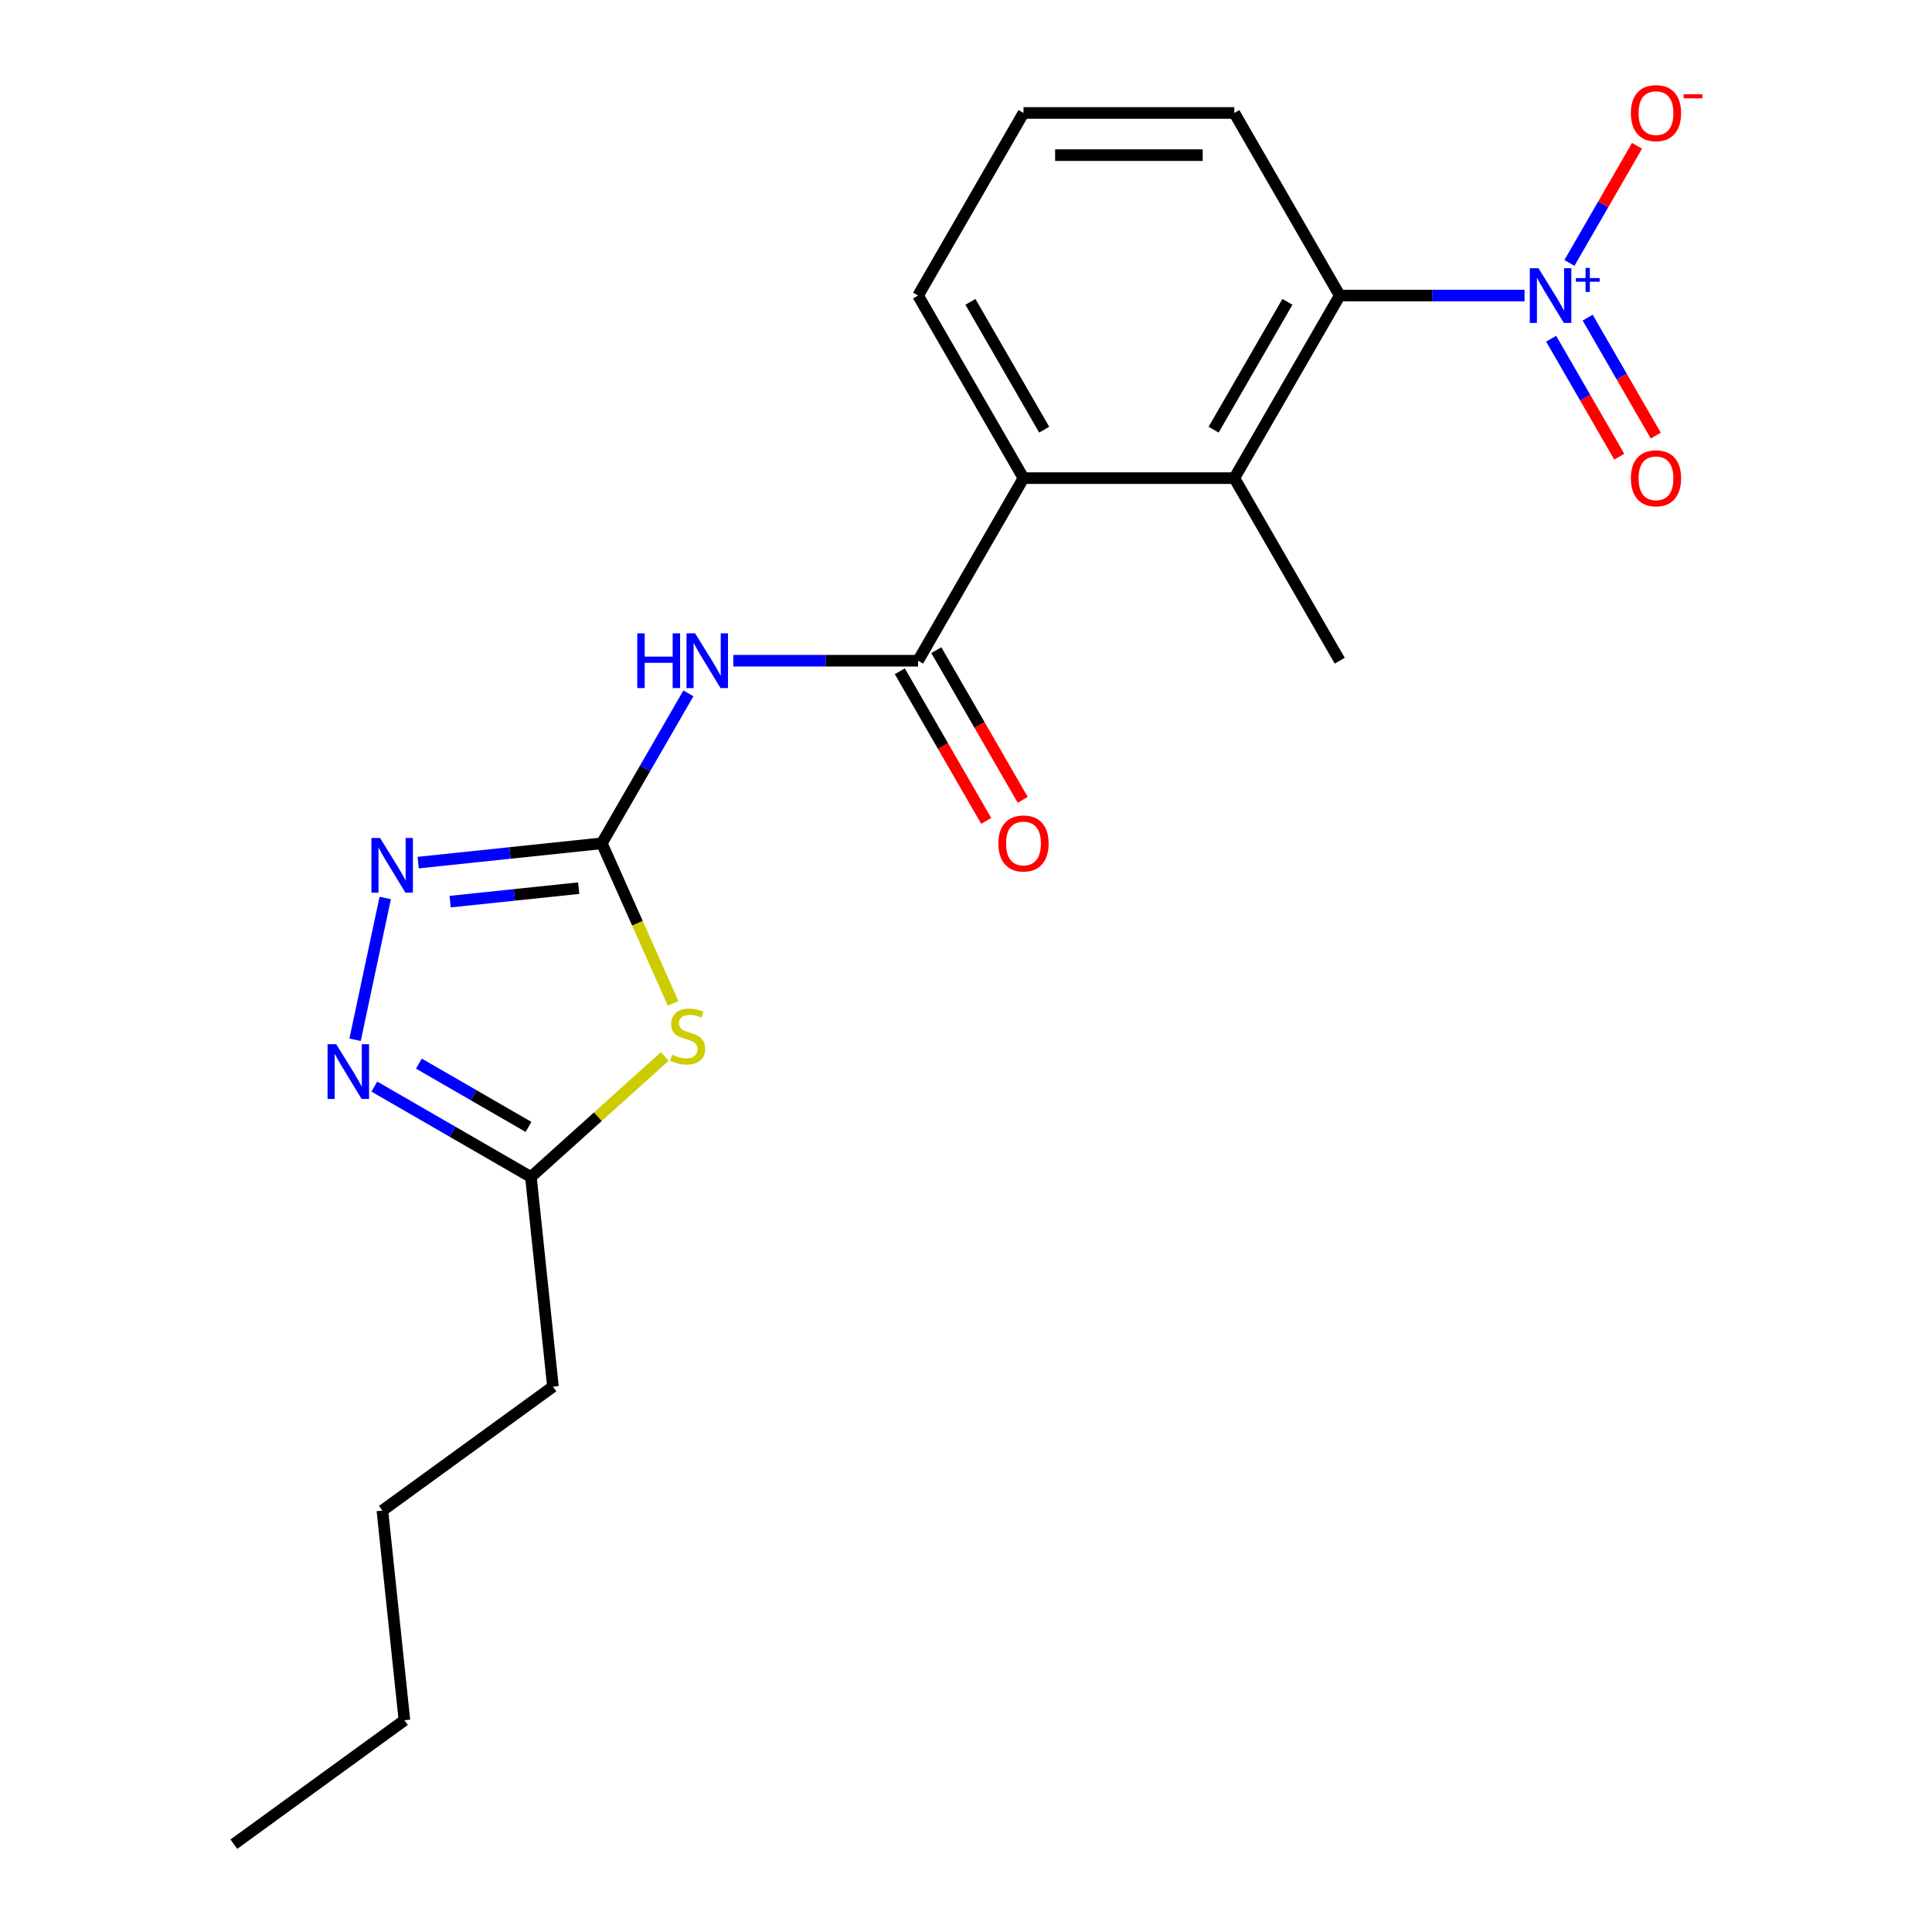 <?xml version='1.0' encoding='iso-8859-1'?>
<svg version='1.1' baseProfile='full'
              xmlns='http://www.w3.org/2000/svg'
                      xmlns:rdkit='http://www.rdkit.org/xml'
                      xmlns:xlink='http://www.w3.org/1999/xlink'
                  xml:space='preserve'
width='1000px' height='1000px' viewBox='0 0 1000 1000'>
<!-- END OF HEADER -->
<rect style='opacity:1.0;fill:#FFFFFF;stroke:none' width='1000' height='1000' x='0' y='0'> </rect>
<path class='bond-1' d='M 311.508,436.493 L 329.95,477.915' style='fill:none;fill-rule:evenodd;stroke:#000000;stroke-width:6px;stroke-linecap:butt;stroke-linejoin:miter;stroke-opacity:1' />
<path class='bond-1' d='M 329.95,477.915 L 348.392,519.337' style='fill:none;fill-rule:evenodd;stroke:#CCCC00;stroke-width:6px;stroke-linecap:butt;stroke-linejoin:miter;stroke-opacity:1' />
<path class='bond-2' d='M 311.508,436.493 L 333.914,397.684' style='fill:none;fill-rule:evenodd;stroke:#000000;stroke-width:6px;stroke-linecap:butt;stroke-linejoin:miter;stroke-opacity:1' />
<path class='bond-2' d='M 333.914,397.684 L 356.32,358.876' style='fill:none;fill-rule:evenodd;stroke:#0000FF;stroke-width:6px;stroke-linecap:butt;stroke-linejoin:miter;stroke-opacity:1' />
<path class='bond-4' d='M 311.508,436.493 L 263.978,441.489' style='fill:none;fill-rule:evenodd;stroke:#000000;stroke-width:6px;stroke-linecap:butt;stroke-linejoin:miter;stroke-opacity:1' />
<path class='bond-4' d='M 263.978,441.489 L 216.448,446.484' style='fill:none;fill-rule:evenodd;stroke:#0000FF;stroke-width:6px;stroke-linecap:butt;stroke-linejoin:miter;stroke-opacity:1' />
<path class='bond-4' d='M 299.53,459.698 L 266.259,463.194' style='fill:none;fill-rule:evenodd;stroke:#000000;stroke-width:6px;stroke-linecap:butt;stroke-linejoin:miter;stroke-opacity:1' />
<path class='bond-4' d='M 266.259,463.194 L 232.988,466.691' style='fill:none;fill-rule:evenodd;stroke:#0000FF;stroke-width:6px;stroke-linecap:butt;stroke-linejoin:miter;stroke-opacity:1' />
<path class='bond-0' d='M 789.106,152.976 L 741.277,152.976' style='fill:none;fill-rule:evenodd;stroke:#0000FF;stroke-width:6px;stroke-linecap:butt;stroke-linejoin:miter;stroke-opacity:1' />
<path class='bond-0' d='M 741.277,152.976 L 693.448,152.976' style='fill:none;fill-rule:evenodd;stroke:#000000;stroke-width:6px;stroke-linecap:butt;stroke-linejoin:miter;stroke-opacity:1' />
<path class='bond-10' d='M 812.325,136.088 L 829.823,105.779' style='fill:none;fill-rule:evenodd;stroke:#0000FF;stroke-width:6px;stroke-linecap:butt;stroke-linejoin:miter;stroke-opacity:1' />
<path class='bond-10' d='M 829.823,105.779 L 847.322,75.471' style='fill:none;fill-rule:evenodd;stroke:#FF0000;stroke-width:6px;stroke-linecap:butt;stroke-linejoin:miter;stroke-opacity:1' />
<path class='bond-11' d='M 802.874,175.32 L 820.5,205.849' style='fill:none;fill-rule:evenodd;stroke:#0000FF;stroke-width:6px;stroke-linecap:butt;stroke-linejoin:miter;stroke-opacity:1' />
<path class='bond-11' d='M 820.5,205.849 L 838.125,236.377' style='fill:none;fill-rule:evenodd;stroke:#FF0000;stroke-width:6px;stroke-linecap:butt;stroke-linejoin:miter;stroke-opacity:1' />
<path class='bond-11' d='M 821.775,164.408 L 839.401,194.936' style='fill:none;fill-rule:evenodd;stroke:#0000FF;stroke-width:6px;stroke-linecap:butt;stroke-linejoin:miter;stroke-opacity:1' />
<path class='bond-11' d='M 839.401,194.936 L 857.026,225.465' style='fill:none;fill-rule:evenodd;stroke:#FF0000;stroke-width:6px;stroke-linecap:butt;stroke-linejoin:miter;stroke-opacity:1' />
<path class='bond-9' d='M 344.085,546.817 L 309.441,578.01' style='fill:none;fill-rule:evenodd;stroke:#CCCC00;stroke-width:6px;stroke-linecap:butt;stroke-linejoin:miter;stroke-opacity:1' />
<path class='bond-9' d='M 309.441,578.01 L 274.797,609.204' style='fill:none;fill-rule:evenodd;stroke:#000000;stroke-width:6px;stroke-linecap:butt;stroke-linejoin:miter;stroke-opacity:1' />
<path class='bond-3' d='M 379.539,341.987 L 427.368,341.987' style='fill:none;fill-rule:evenodd;stroke:#0000FF;stroke-width:6px;stroke-linecap:butt;stroke-linejoin:miter;stroke-opacity:1' />
<path class='bond-3' d='M 427.368,341.987 L 475.197,341.987' style='fill:none;fill-rule:evenodd;stroke:#000000;stroke-width:6px;stroke-linecap:butt;stroke-linejoin:miter;stroke-opacity:1' />
<path class='bond-8' d='M 475.197,341.987 L 529.76,247.482' style='fill:none;fill-rule:evenodd;stroke:#000000;stroke-width:6px;stroke-linecap:butt;stroke-linejoin:miter;stroke-opacity:1' />
<path class='bond-12' d='M 465.746,347.444 L 488.106,386.173' style='fill:none;fill-rule:evenodd;stroke:#000000;stroke-width:6px;stroke-linecap:butt;stroke-linejoin:miter;stroke-opacity:1' />
<path class='bond-12' d='M 488.106,386.173 L 510.466,424.901' style='fill:none;fill-rule:evenodd;stroke:#FF0000;stroke-width:6px;stroke-linecap:butt;stroke-linejoin:miter;stroke-opacity:1' />
<path class='bond-12' d='M 484.647,336.531 L 507.007,375.26' style='fill:none;fill-rule:evenodd;stroke:#000000;stroke-width:6px;stroke-linecap:butt;stroke-linejoin:miter;stroke-opacity:1' />
<path class='bond-12' d='M 507.007,375.26 L 529.367,413.989' style='fill:none;fill-rule:evenodd;stroke:#FF0000;stroke-width:6px;stroke-linecap:butt;stroke-linejoin:miter;stroke-opacity:1' />
<path class='bond-5' d='M 199.39,464.788 L 183.789,538.185' style='fill:none;fill-rule:evenodd;stroke:#0000FF;stroke-width:6px;stroke-linecap:butt;stroke-linejoin:miter;stroke-opacity:1' />
<path class='bond-21' d='M 193.759,562.417 L 234.278,585.811' style='fill:none;fill-rule:evenodd;stroke:#0000FF;stroke-width:6px;stroke-linecap:butt;stroke-linejoin:miter;stroke-opacity:1' />
<path class='bond-21' d='M 234.278,585.811 L 274.797,609.204' style='fill:none;fill-rule:evenodd;stroke:#000000;stroke-width:6px;stroke-linecap:butt;stroke-linejoin:miter;stroke-opacity:1' />
<path class='bond-21' d='M 216.828,550.534 L 245.191,566.909' style='fill:none;fill-rule:evenodd;stroke:#0000FF;stroke-width:6px;stroke-linecap:butt;stroke-linejoin:miter;stroke-opacity:1' />
<path class='bond-21' d='M 245.191,566.909 L 273.554,583.285' style='fill:none;fill-rule:evenodd;stroke:#000000;stroke-width:6px;stroke-linecap:butt;stroke-linejoin:miter;stroke-opacity:1' />
<path class='bond-6' d='M 693.448,152.976 L 638.885,247.482' style='fill:none;fill-rule:evenodd;stroke:#000000;stroke-width:6px;stroke-linecap:butt;stroke-linejoin:miter;stroke-opacity:1' />
<path class='bond-6' d='M 666.363,156.239 L 628.169,222.393' style='fill:none;fill-rule:evenodd;stroke:#000000;stroke-width:6px;stroke-linecap:butt;stroke-linejoin:miter;stroke-opacity:1' />
<path class='bond-22' d='M 693.448,152.976 L 638.885,58.47' style='fill:none;fill-rule:evenodd;stroke:#000000;stroke-width:6px;stroke-linecap:butt;stroke-linejoin:miter;stroke-opacity:1' />
<path class='bond-7' d='M 638.885,247.482 L 529.76,247.482' style='fill:none;fill-rule:evenodd;stroke:#000000;stroke-width:6px;stroke-linecap:butt;stroke-linejoin:miter;stroke-opacity:1' />
<path class='bond-15' d='M 638.885,247.482 L 693.448,341.987' style='fill:none;fill-rule:evenodd;stroke:#000000;stroke-width:6px;stroke-linecap:butt;stroke-linejoin:miter;stroke-opacity:1' />
<path class='bond-14' d='M 529.76,247.482 L 475.197,152.976' style='fill:none;fill-rule:evenodd;stroke:#000000;stroke-width:6px;stroke-linecap:butt;stroke-linejoin:miter;stroke-opacity:1' />
<path class='bond-14' d='M 540.476,222.393 L 502.282,156.239' style='fill:none;fill-rule:evenodd;stroke:#000000;stroke-width:6px;stroke-linecap:butt;stroke-linejoin:miter;stroke-opacity:1' />
<path class='bond-16' d='M 274.797,609.204 L 286.204,717.732' style='fill:none;fill-rule:evenodd;stroke:#000000;stroke-width:6px;stroke-linecap:butt;stroke-linejoin:miter;stroke-opacity:1' />
<path class='bond-13' d='M 638.885,58.47 L 529.76,58.47' style='fill:none;fill-rule:evenodd;stroke:#000000;stroke-width:6px;stroke-linecap:butt;stroke-linejoin:miter;stroke-opacity:1' />
<path class='bond-13' d='M 622.517,80.295 L 546.128,80.295' style='fill:none;fill-rule:evenodd;stroke:#000000;stroke-width:6px;stroke-linecap:butt;stroke-linejoin:miter;stroke-opacity:1' />
<path class='bond-17' d='M 475.197,152.976 L 529.76,58.47' style='fill:none;fill-rule:evenodd;stroke:#000000;stroke-width:6px;stroke-linecap:butt;stroke-linejoin:miter;stroke-opacity:1' />
<path class='bond-18' d='M 286.204,717.732 L 197.919,781.875' style='fill:none;fill-rule:evenodd;stroke:#000000;stroke-width:6px;stroke-linecap:butt;stroke-linejoin:miter;stroke-opacity:1' />
<path class='bond-19' d='M 197.919,781.875 L 209.326,890.403' style='fill:none;fill-rule:evenodd;stroke:#000000;stroke-width:6px;stroke-linecap:butt;stroke-linejoin:miter;stroke-opacity:1' />
<path class='bond-20' d='M 209.326,890.403 L 121.041,954.545' style='fill:none;fill-rule:evenodd;stroke:#000000;stroke-width:6px;stroke-linecap:butt;stroke-linejoin:miter;stroke-opacity:1' />
<path  class='atom-1' d='M 796.314 138.816
L 805.594 153.816
Q 806.514 155.296, 807.994 157.976
Q 809.474 160.656, 809.554 160.816
L 809.554 138.816
L 813.314 138.816
L 813.314 167.136
L 809.434 167.136
L 799.474 150.736
Q 798.314 148.816, 797.074 146.616
Q 795.874 144.416, 795.514 143.736
L 795.514 167.136
L 791.834 167.136
L 791.834 138.816
L 796.314 138.816
' fill='#0000FF'/>
<path  class='atom-1' d='M 815.69 143.921
L 820.68 143.921
L 820.68 138.667
L 822.897 138.667
L 822.897 143.921
L 828.019 143.921
L 828.019 145.821
L 822.897 145.821
L 822.897 151.101
L 820.68 151.101
L 820.68 145.821
L 815.69 145.821
L 815.69 143.921
' fill='#0000FF'/>
<path  class='atom-2' d='M 347.893 545.905
Q 348.213 546.025, 349.533 546.585
Q 350.853 547.145, 352.293 547.505
Q 353.773 547.825, 355.213 547.825
Q 357.893 547.825, 359.453 546.545
Q 361.013 545.225, 361.013 542.945
Q 361.013 541.385, 360.213 540.425
Q 359.453 539.465, 358.253 538.945
Q 357.053 538.425, 355.053 537.825
Q 352.533 537.065, 351.013 536.345
Q 349.533 535.625, 348.453 534.105
Q 347.413 532.585, 347.413 530.025
Q 347.413 526.465, 349.813 524.265
Q 352.253 522.065, 357.053 522.065
Q 360.333 522.065, 364.053 523.625
L 363.133 526.705
Q 359.733 525.305, 357.173 525.305
Q 354.413 525.305, 352.893 526.465
Q 351.373 527.585, 351.413 529.545
Q 351.413 531.065, 352.173 531.985
Q 352.973 532.905, 354.093 533.425
Q 355.253 533.945, 357.173 534.545
Q 359.733 535.345, 361.253 536.145
Q 362.773 536.945, 363.853 538.585
Q 364.973 540.185, 364.973 542.945
Q 364.973 546.865, 362.333 548.985
Q 359.733 551.065, 355.373 551.065
Q 352.853 551.065, 350.933 550.505
Q 349.053 549.985, 346.813 549.065
L 347.893 545.905
' fill='#CCCC00'/>
<path  class='atom-3' d='M 329.851 327.827
L 333.691 327.827
L 333.691 339.867
L 348.171 339.867
L 348.171 327.827
L 352.011 327.827
L 352.011 356.147
L 348.171 356.147
L 348.171 343.067
L 333.691 343.067
L 333.691 356.147
L 329.851 356.147
L 329.851 327.827
' fill='#0000FF'/>
<path  class='atom-3' d='M 359.811 327.827
L 369.091 342.827
Q 370.011 344.307, 371.491 346.987
Q 372.971 349.667, 373.051 349.827
L 373.051 327.827
L 376.811 327.827
L 376.811 356.147
L 372.931 356.147
L 362.971 339.747
Q 361.811 337.827, 360.571 335.627
Q 359.371 333.427, 359.011 332.747
L 359.011 356.147
L 355.331 356.147
L 355.331 327.827
L 359.811 327.827
' fill='#0000FF'/>
<path  class='atom-5' d='M 196.72 433.74
L 206 448.74
Q 206.92 450.22, 208.4 452.9
Q 209.88 455.58, 209.96 455.74
L 209.96 433.74
L 213.72 433.74
L 213.72 462.06
L 209.84 462.06
L 199.88 445.66
Q 198.72 443.74, 197.48 441.54
Q 196.28 439.34, 195.92 438.66
L 195.92 462.06
L 192.24 462.06
L 192.24 433.74
L 196.72 433.74
' fill='#0000FF'/>
<path  class='atom-6' d='M 174.031 540.481
L 183.311 555.481
Q 184.231 556.961, 185.711 559.641
Q 187.191 562.321, 187.271 562.481
L 187.271 540.481
L 191.031 540.481
L 191.031 568.801
L 187.151 568.801
L 177.191 552.401
Q 176.031 550.481, 174.791 548.281
Q 173.591 546.081, 173.231 545.401
L 173.231 568.801
L 169.551 568.801
L 169.551 540.481
L 174.031 540.481
' fill='#0000FF'/>
<path  class='atom-11' d='M 844.137 58.55
Q 844.137 51.75, 847.497 47.95
Q 850.857 44.15, 857.137 44.15
Q 863.417 44.15, 866.777 47.95
Q 870.137 51.75, 870.137 58.55
Q 870.137 65.43, 866.737 69.35
Q 863.337 73.23, 857.137 73.23
Q 850.897 73.23, 847.497 69.35
Q 844.137 65.47, 844.137 58.55
M 857.137 70.03
Q 861.457 70.03, 863.777 67.15
Q 866.137 64.23, 866.137 58.55
Q 866.137 52.99, 863.777 50.19
Q 861.457 47.35, 857.137 47.35
Q 852.817 47.35, 850.457 50.15
Q 848.137 52.95, 848.137 58.55
Q 848.137 64.27, 850.457 67.15
Q 852.817 70.03, 857.137 70.03
' fill='#FF0000'/>
<path  class='atom-11' d='M 871.457 48.773
L 881.146 48.773
L 881.146 50.885
L 871.457 50.885
L 871.457 48.773
' fill='#FF0000'/>
<path  class='atom-12' d='M 844.137 247.562
Q 844.137 240.762, 847.497 236.962
Q 850.857 233.162, 857.137 233.162
Q 863.417 233.162, 866.777 236.962
Q 870.137 240.762, 870.137 247.562
Q 870.137 254.442, 866.737 258.362
Q 863.337 262.242, 857.137 262.242
Q 850.897 262.242, 847.497 258.362
Q 844.137 254.482, 844.137 247.562
M 857.137 259.042
Q 861.457 259.042, 863.777 256.162
Q 866.137 253.242, 866.137 247.562
Q 866.137 242.002, 863.777 239.202
Q 861.457 236.362, 857.137 236.362
Q 852.817 236.362, 850.457 239.162
Q 848.137 241.962, 848.137 247.562
Q 848.137 253.282, 850.457 256.162
Q 852.817 259.042, 857.137 259.042
' fill='#FF0000'/>
<path  class='atom-13' d='M 516.76 436.573
Q 516.76 429.773, 520.12 425.973
Q 523.48 422.173, 529.76 422.173
Q 536.04 422.173, 539.4 425.973
Q 542.76 429.773, 542.76 436.573
Q 542.76 443.453, 539.36 447.373
Q 535.96 451.253, 529.76 451.253
Q 523.52 451.253, 520.12 447.373
Q 516.76 443.493, 516.76 436.573
M 529.76 448.053
Q 534.08 448.053, 536.4 445.173
Q 538.76 442.253, 538.76 436.573
Q 538.76 431.013, 536.4 428.213
Q 534.08 425.373, 529.76 425.373
Q 525.44 425.373, 523.08 428.173
Q 520.76 430.973, 520.76 436.573
Q 520.76 442.293, 523.08 445.173
Q 525.44 448.053, 529.76 448.053
' fill='#FF0000'/>
</svg>
